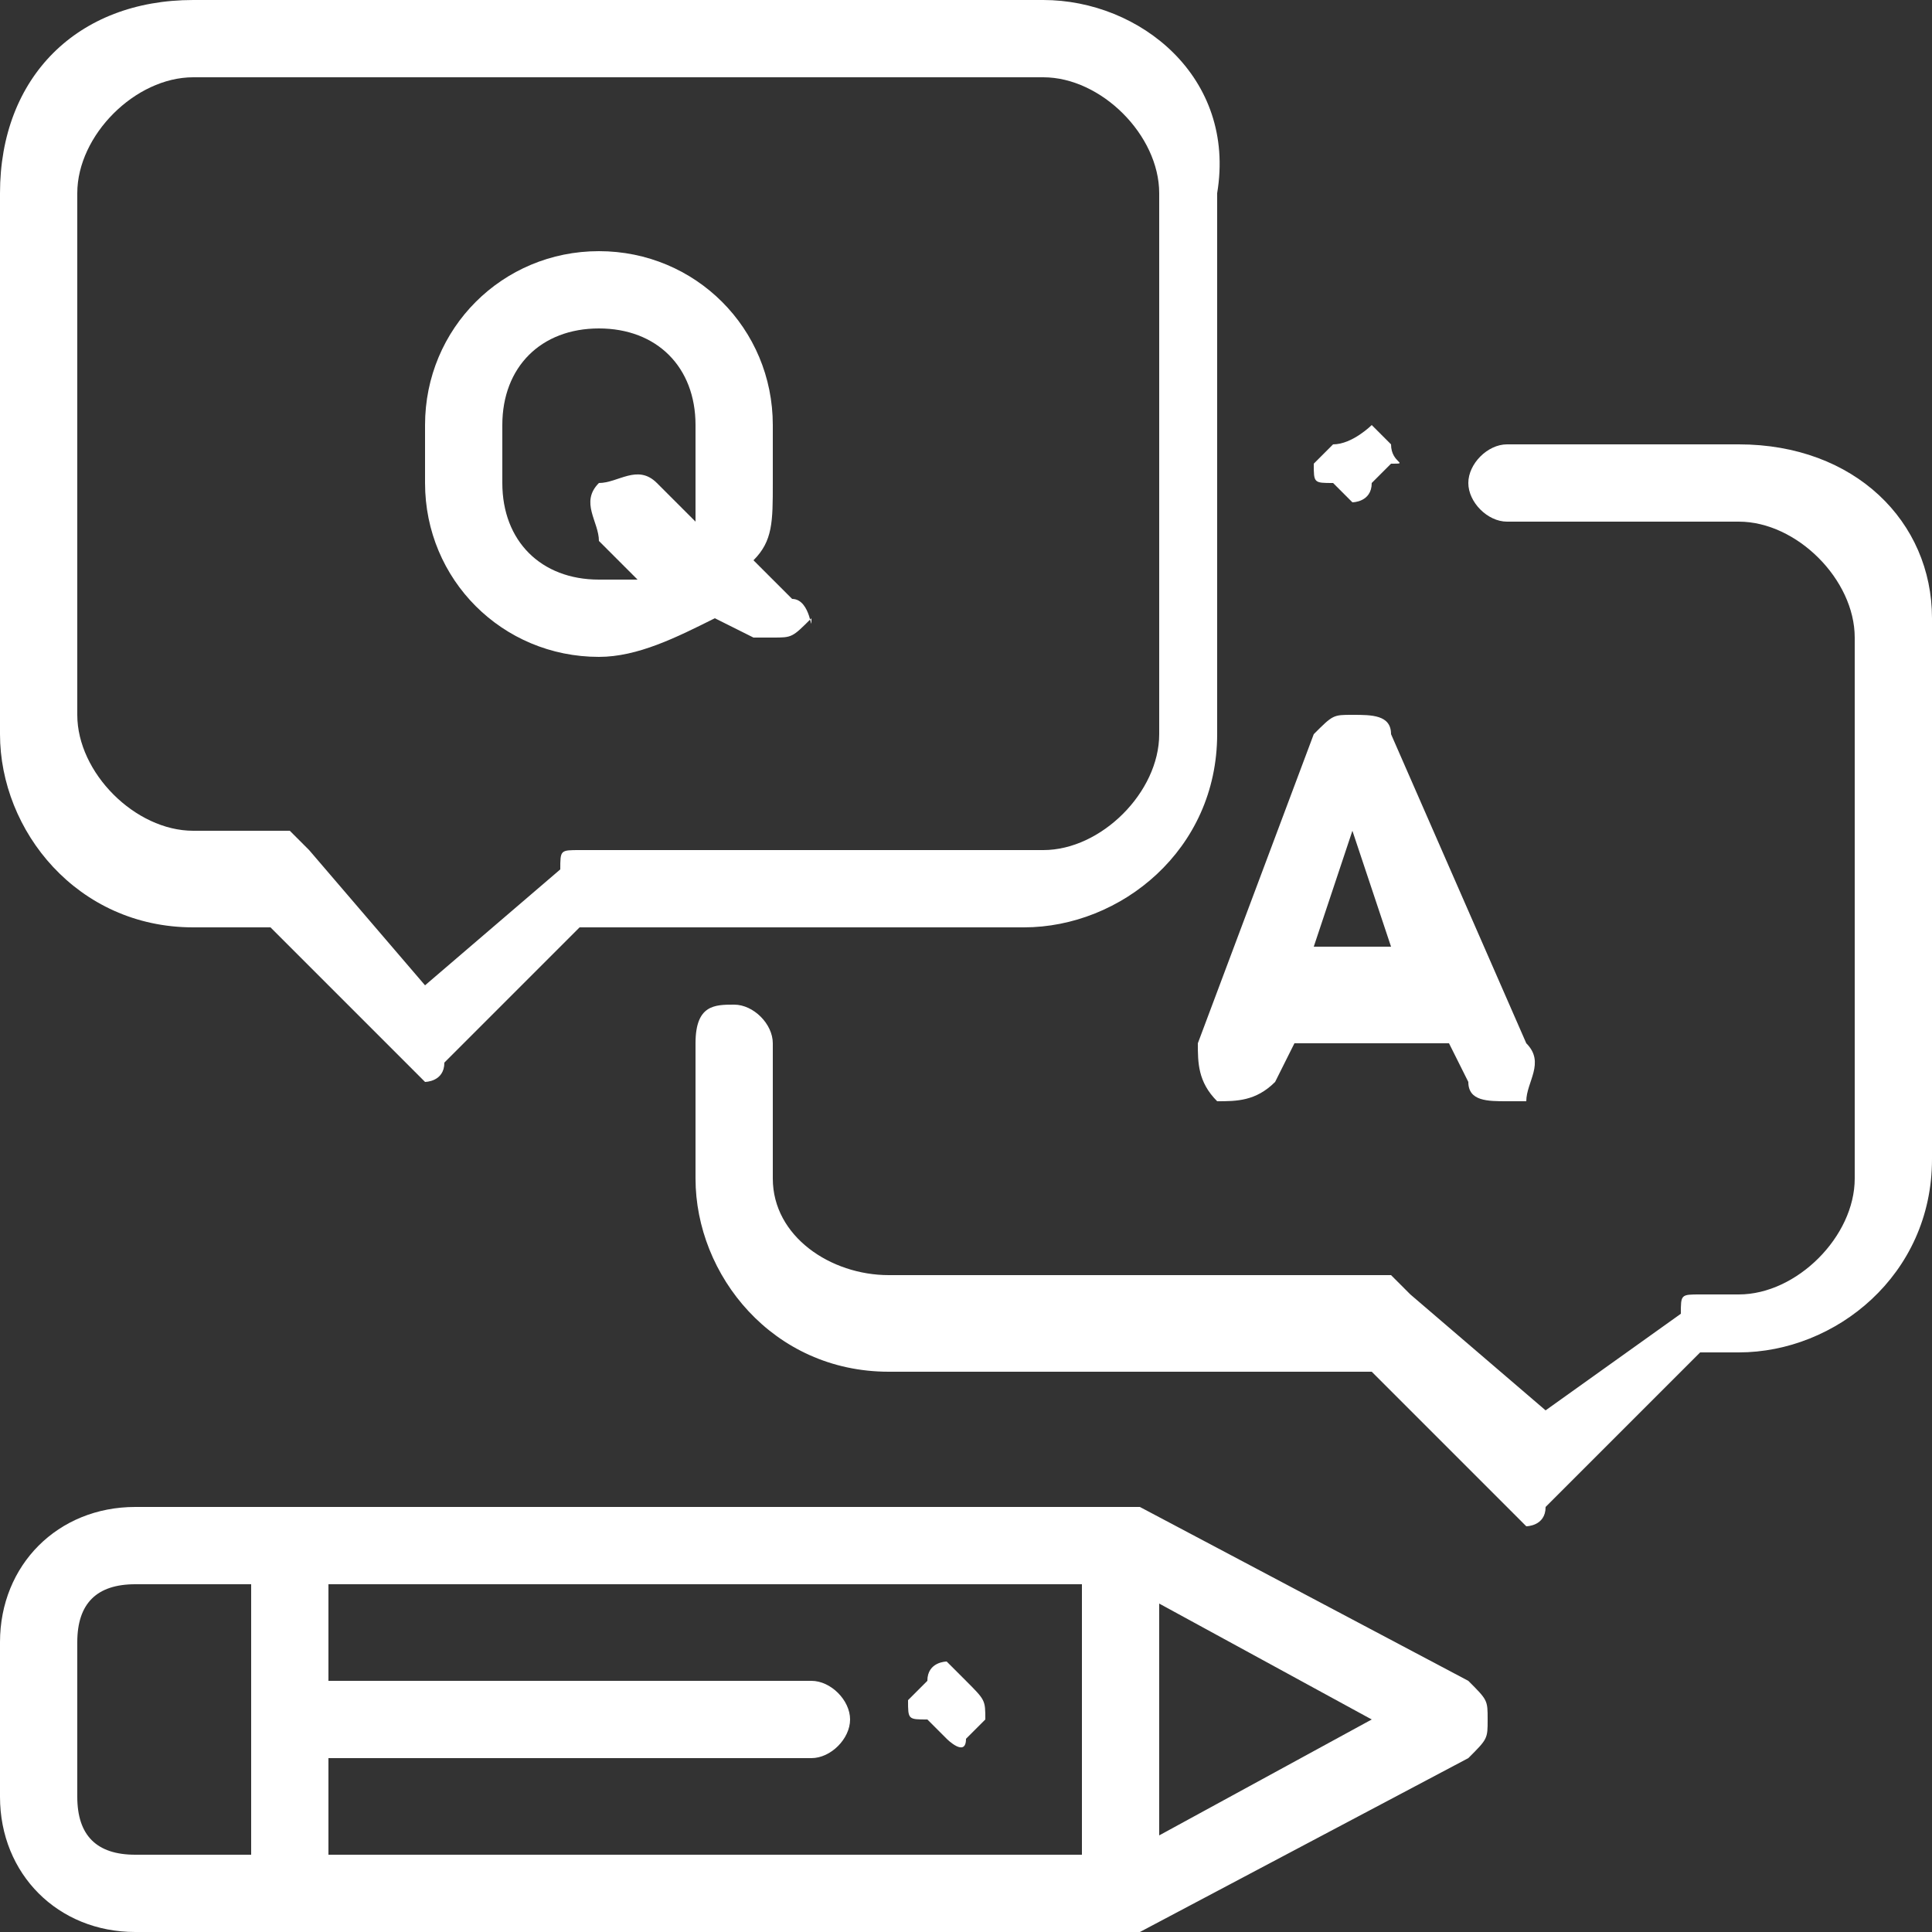 <?xml version="1.0" encoding="utf-8"?>
<!-- Generator: Adobe Illustrator 18.0.0, SVG Export Plug-In . SVG Version: 6.00 Build 0)  -->
<!DOCTYPE svg PUBLIC "-//W3C//DTD SVG 1.1//EN" "http://www.w3.org/Graphics/SVG/1.1/DTD/svg11.dtd">
<svg version="1.1" id="Capa_1" xmlns="http://www.w3.org/2000/svg" xmlns:xlink="http://www.w3.org/1999/xlink" x="0px" y="0px"
	 viewBox="0 0 10 10" enable-background="new 0 0 10 10" xml:space="preserve">
<rect x="0" y="0" width="10" height="10" fill="#333333" stroke="none"/>
<g>
	<g>
		<path fill="#FFFFFF" d="M7.2,2.3c0,0-0.1-0.1-0.1-0.1S7,2.3,6.9,2.3c0,0-0.1,0.1-0.1,0.1c0,0.1,0,0.1,0.1,0.1c0,0,0.1,0.1,0.1,0.1
			s0.1,0,0.1-0.1c0,0,0.1-0.1,0.1-0.1C7.3,2.4,7.2,2.4,7.2,2.3z"/>
	</g>
</g>
<g>
	<g>
		<path fill="#FFFFFF" d="M9,2.3H7.8c-0.1,0-0.2,0.1-0.2,0.2c0,0.1,0.1,0.2,0.2,0.2H9c0.3,0,0.6,0.3,0.6,0.6v2.8
			c0,0.3-0.3,0.6-0.6,0.6H8.8c-0.1,0-0.1,0-0.1,0.1L8,7.3L7.3,6.7c0,0-0.1-0.1-0.1-0.1H4.6C4.3,6.6,4,6.4,4,6.1V5.4
			c0-0.1-0.1-0.2-0.2-0.2S3.6,5.2,3.6,5.4v0.7c0,0.5,0.4,1,1,1h2.5l0.7,0.7c0,0,0.1,0.1,0.1,0.1s0.1,0,0.1-0.1L8.8,7H9
			c0.5,0,1-0.4,1-1V3.2C10,2.7,9.6,2.3,9,2.3z"/>
	</g>
</g>
<g>
	<g>
		<path fill="#FFFFFF" d="M5.4,0H1C0.4,0,0,0.4,0,1v2.8c0,0.5,0.4,1,1,1h0.4l0.7,0.7c0,0,0.1,0.1,0.1,0.1s0.1,0,0.1-0.1l0.7-0.7h2.3
			c0.5,0,1-0.4,1-1V1C6.4,0.4,5.9,0,5.4,0z M6,3.8c0,0.3-0.3,0.6-0.6,0.6H3c-0.1,0-0.1,0-0.1,0.1L2.2,5.1L1.6,4.4
			c0,0-0.1-0.1-0.1-0.1H1c-0.3,0-0.6-0.3-0.6-0.6V1c0-0.3,0.3-0.6,0.6-0.6h4.4C5.7,0.4,6,0.7,6,1V3.8z"/>
	</g>
</g>
<g>
	<g>
		<path fill="#FFFFFF" d="M7.9,5.4L7.2,3.8c0-0.1-0.1-0.1-0.2-0.1c-0.1,0-0.1,0-0.2,0.1L6.2,5.4c0,0.1,0,0.2,0.1,0.3
			c0.1,0,0.2,0,0.3-0.1l0.1-0.2h0.8l0.1,0.2c0,0.1,0.1,0.1,0.2,0.1c0,0,0.1,0,0.1,0C7.9,5.6,8,5.5,7.9,5.4z M6.8,4.9l0.2-0.6
			l0.2,0.6H6.8z"/>
	</g>
</g>
<g>
	<g>
		<path fill="#FFFFFF" d="M4.1,3.1L3.9,2.9C4,2.8,4,2.7,4,2.5V2.2c0-0.5-0.4-0.9-0.9-0.9S2.2,1.7,2.2,2.2v0.3c0,0.5,0.4,0.9,0.9,0.9
			c0.2,0,0.4-0.1,0.6-0.2l0.2,0.1c0,0,0.1,0,0.1,0c0.1,0,0.1,0,0.2-0.1C4.2,3.3,4.2,3.1,4.1,3.1z M3.6,2.5c0,0.1,0,0.1,0,0.2
			L3.4,2.5c-0.1-0.1-0.2,0-0.3,0c-0.1,0.1,0,0.2,0,0.3L3.3,3C3.3,3,3.2,3,3.1,3C2.8,3,2.6,2.8,2.6,2.5V2.2h0c0-0.3,0.2-0.5,0.5-0.5
			s0.5,0.2,0.5,0.5C3.6,2.2,3.6,2.5,3.6,2.5z"/>
	</g>
</g>
<g>
	<g>
		<path fill="#FFFFFF" d="M7.6,8.7L5.9,7.8c0,0-0.1,0-0.1,0H0.7C0.3,7.8,0,8.1,0,8.5v0.8C0,9.7,0.3,10,0.7,10h5.1c0,0,0.1,0,0.1,0
			l1.7-0.9C7.7,9,7.7,9,7.7,8.9S7.7,8.8,7.6,8.7z M1.3,9.6H0.7c-0.2,0-0.3-0.1-0.3-0.3V8.5c0-0.2,0.1-0.3,0.3-0.3h0.6V9.6z M5.6,9.6
			H1.7V9.1h2.5c0.1,0,0.2-0.1,0.2-0.2S4.3,8.7,4.2,8.7H1.7V8.2h3.9V9.6z M6,9.5V8.3l1.1,0.6L6,9.5z"/>
	</g>
</g>
<g>
	<g>
		<path fill="#FFFFFF" d="M5,8.7c0,0-0.1-0.1-0.1-0.1s-0.1,0-0.1,0.1c0,0-0.1,0.1-0.1,0.1c0,0.1,0,0.1,0.1,0.1c0,0,0.1,0.1,0.1,0.1
			S5,9.1,5,9c0,0,0.1-0.1,0.1-0.1C5.1,8.8,5.1,8.8,5,8.7z"/>
	</g>
</g>
</svg>
